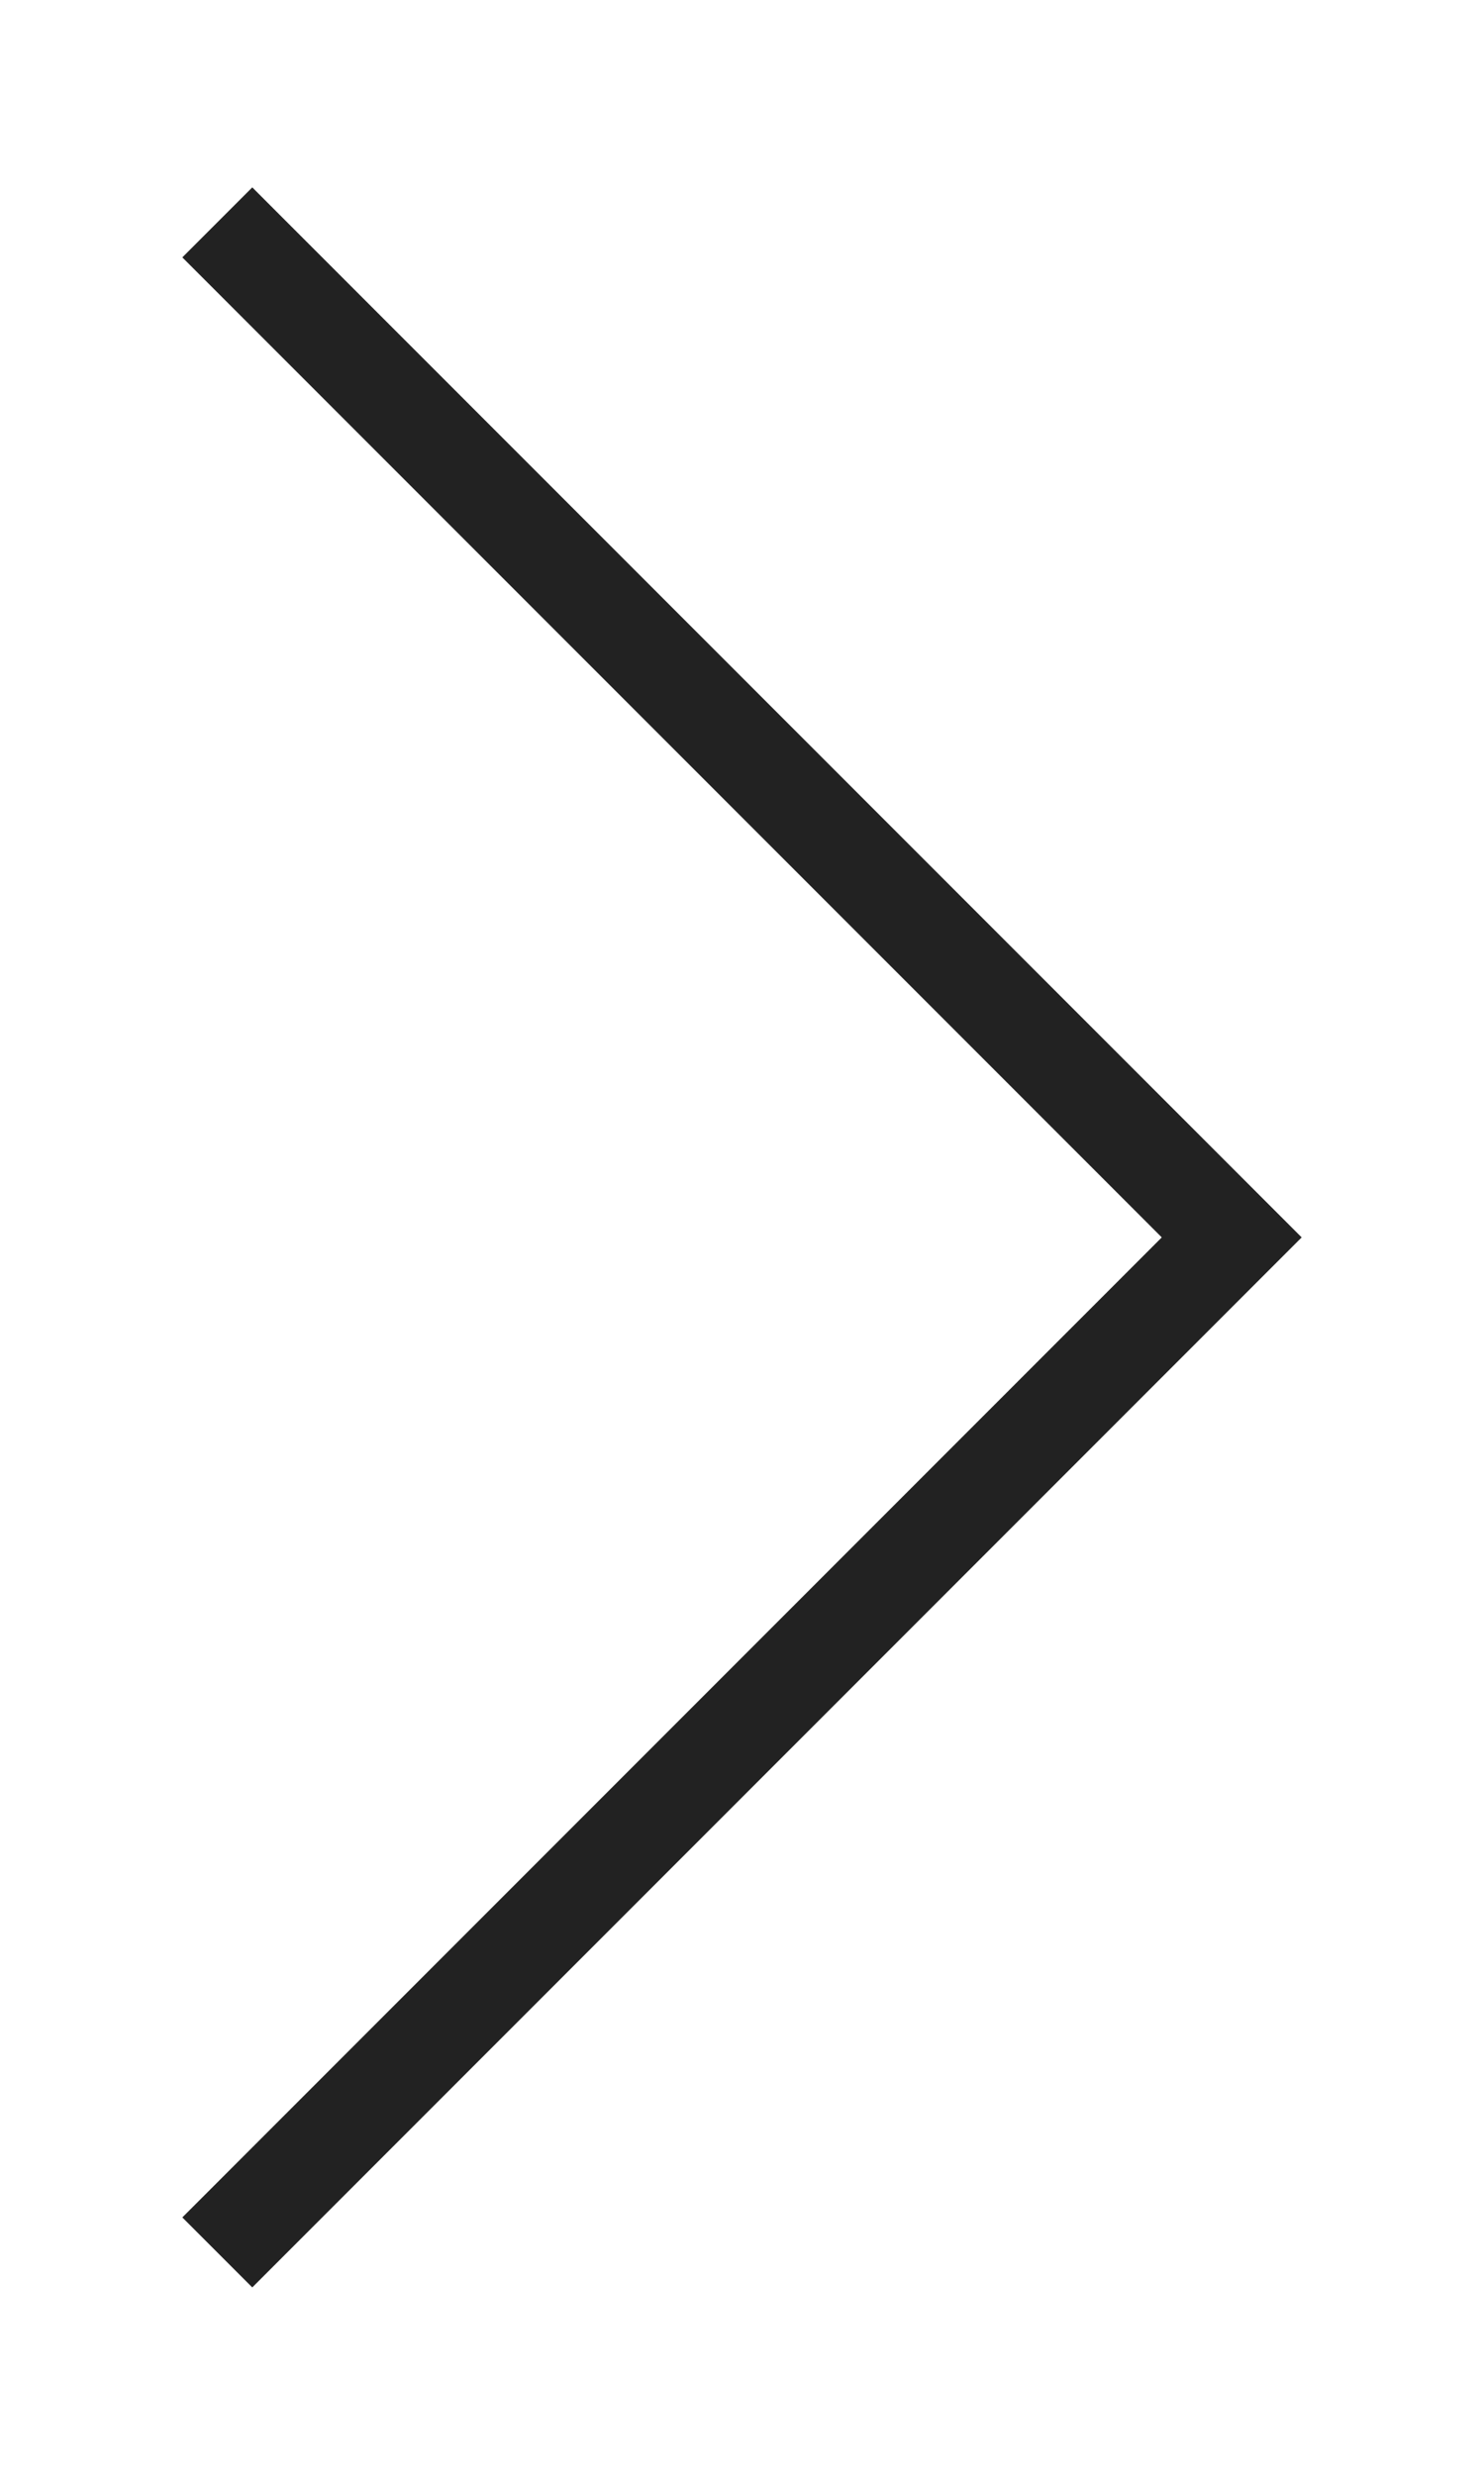 <?xml version="1.0" encoding="UTF-8"?> <!-- Creator: CorelDRAW 2018 (64-Bit) --> <svg xmlns="http://www.w3.org/2000/svg" xmlns:xlink="http://www.w3.org/1999/xlink" xml:space="preserve" width="15px" height="25px" style="shape-rendering:geometricPrecision; text-rendering:geometricPrecision; image-rendering:optimizeQuality; fill-rule:evenodd; clip-rule:evenodd" viewBox="0 0 15 25"> <defs> <style type="text/css"> <![CDATA[ .fil0 {fill:none} .fil1 {fill:#222222} ]]> </style> </defs> <g id="Слой_x0020_1">  <rect class="fil0" width="15" height="25"></rect> <polygon class="fil1" points="2.55,23.107 12.45,13.207 13.157,12.5 12.45,11.793 2.55,1.893 1.843,2.6 11.743,12.5 1.843,22.4 "></polygon> </g> </svg> 